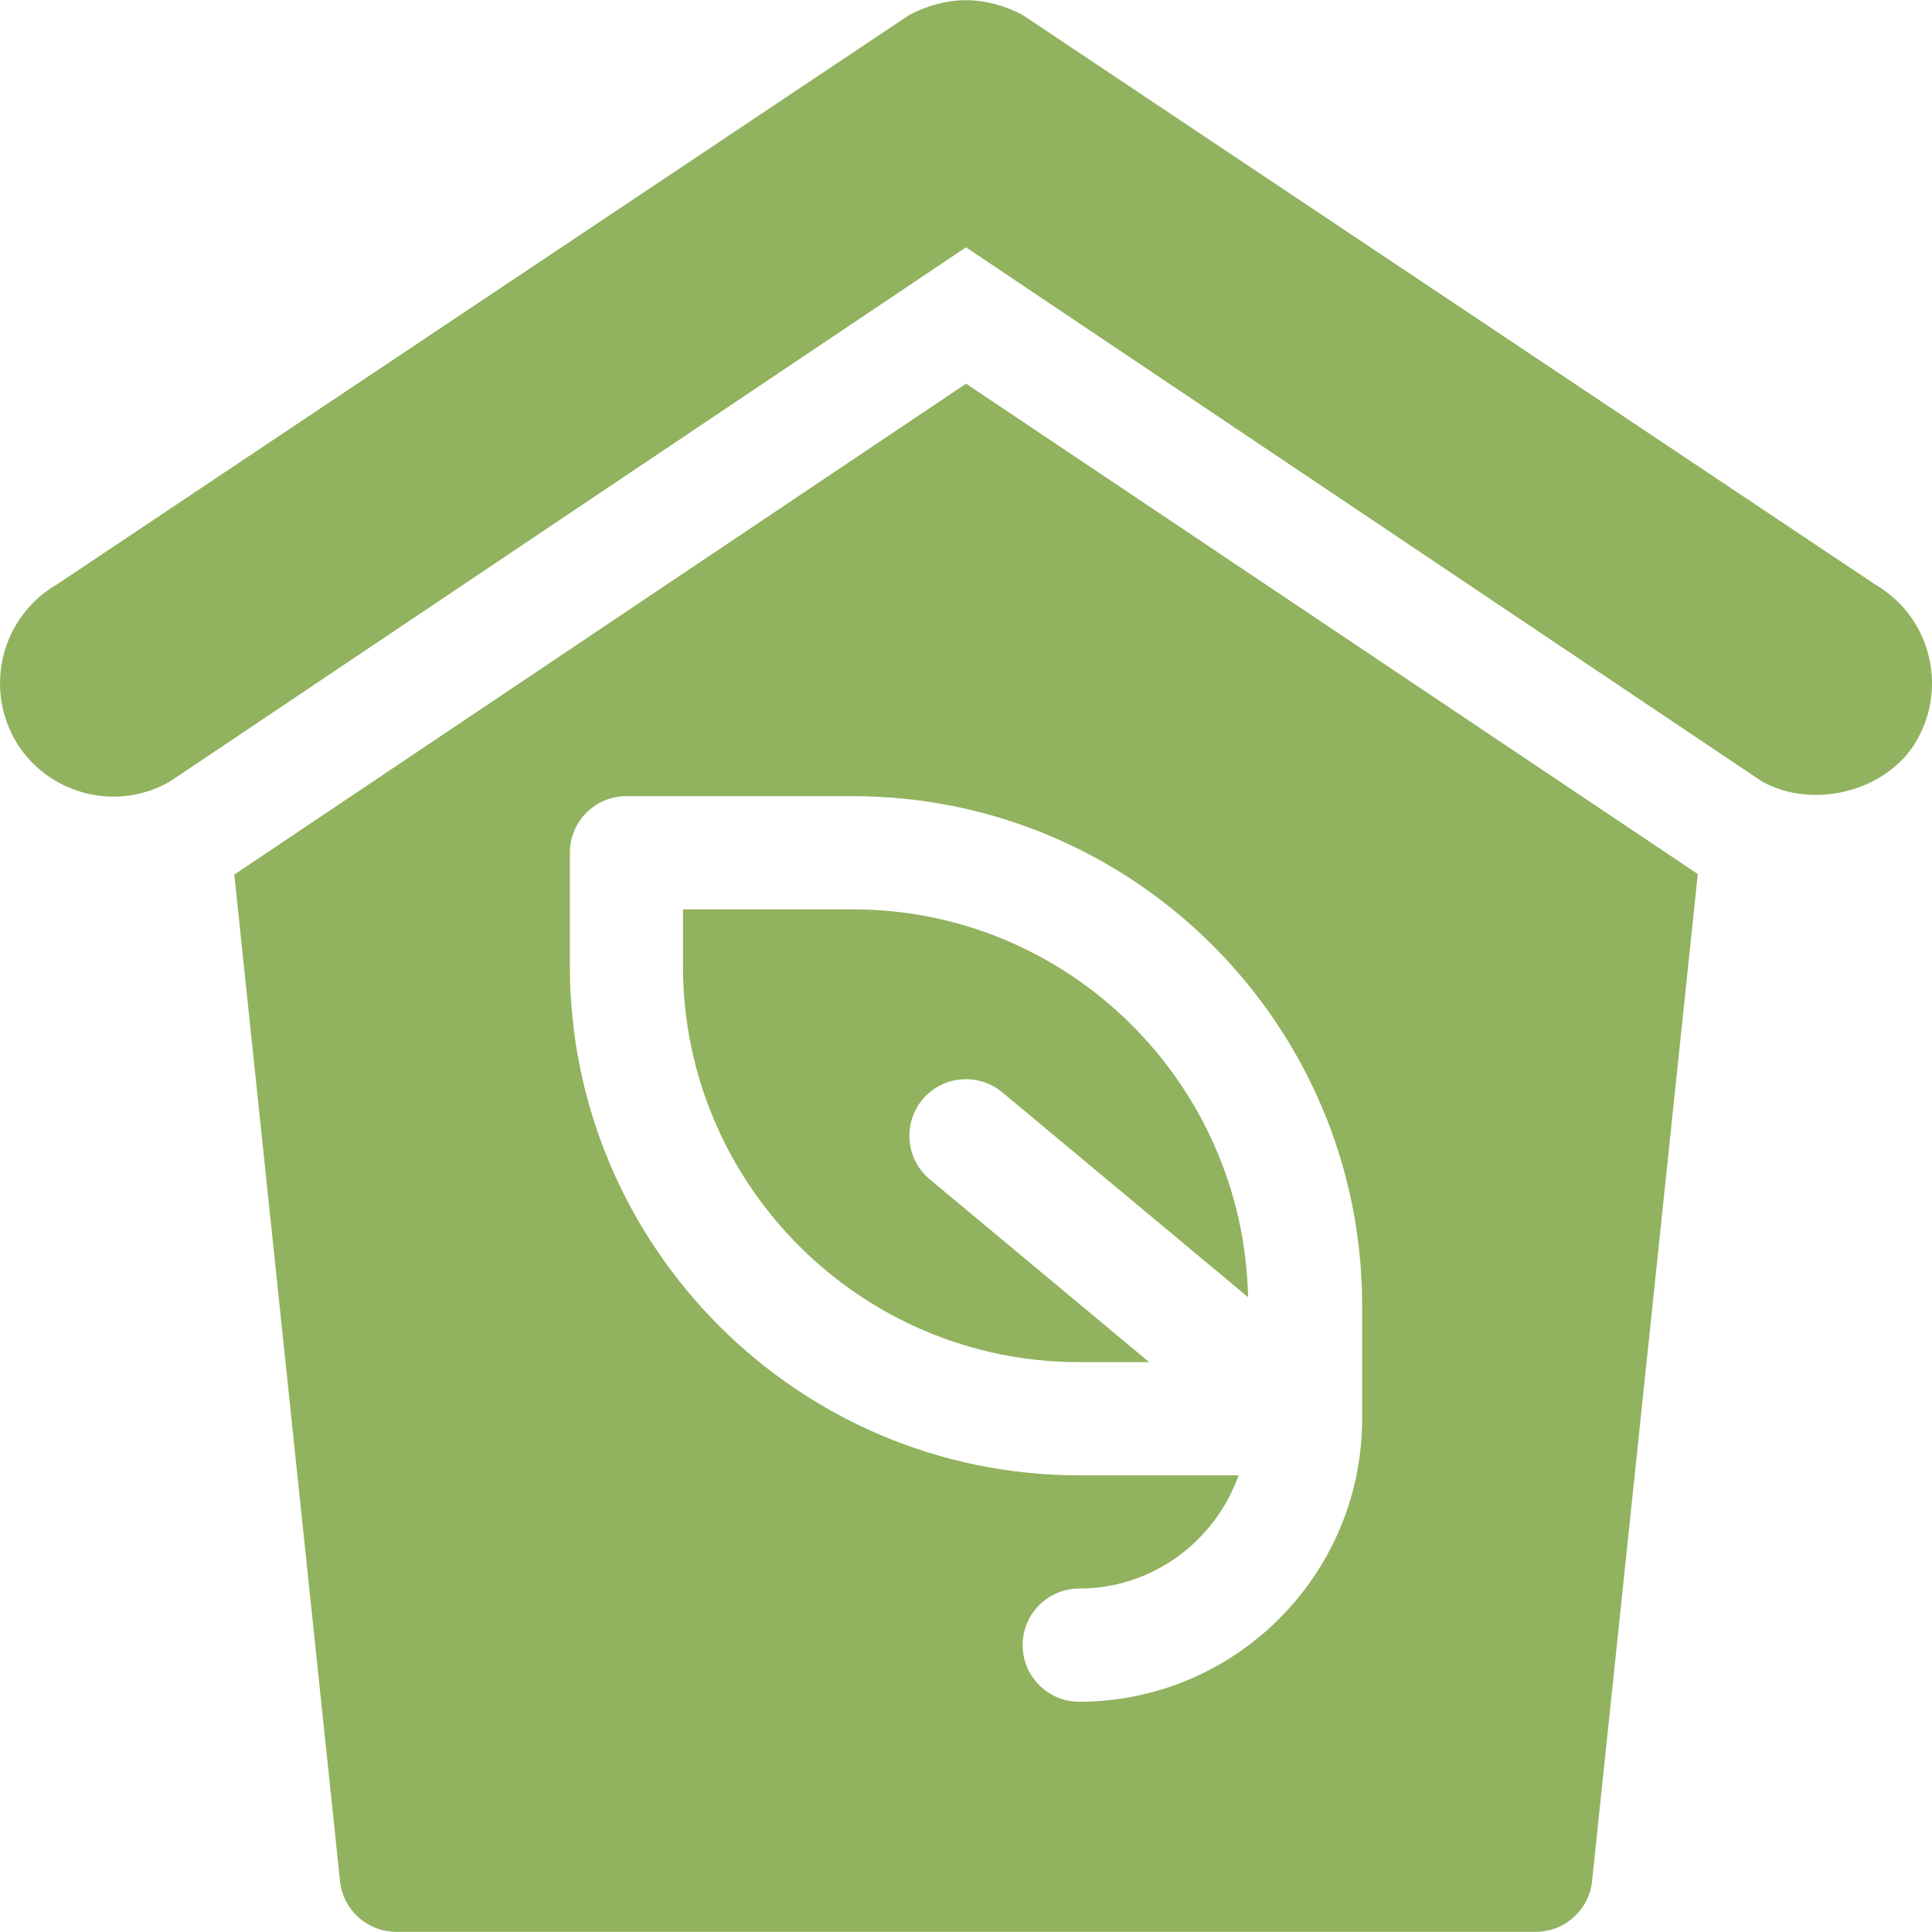 <?xml version="1.0" encoding="UTF-8"?> <svg xmlns="http://www.w3.org/2000/svg" width="22" height="22" viewBox="0 0 22 22" fill="none"><g clip-path="url(#clip0_1841_64)"><path d="M10.504 12.521C10.732 12.247 11.138 12.211 11.413 12.438L14.212 14.771C14.16 12.329 12.165 10.355 9.711 10.355H7.777V11C7.777 13.487 9.801 15.511 12.289 15.511H13.086L10.587 13.429C10.314 13.201 10.277 12.794 10.504 12.521Z" fill="#91B25E"></path><path d="M11.001 4.369L2.668 9.959L3.872 21.421C3.906 21.749 4.183 21.998 4.512 21.998H17.488C17.818 21.998 18.094 21.749 18.129 21.421L19.333 9.953L11.001 4.369ZM15.511 16.155C15.511 17.932 14.066 19.378 12.289 19.378C11.933 19.378 11.645 19.089 11.645 18.733C11.645 18.377 11.933 18.089 12.289 18.089C13.128 18.089 13.837 17.548 14.104 16.8H12.289C9.091 16.8 6.489 14.198 6.489 10.999V9.711C6.489 9.354 6.777 9.066 7.133 9.066H9.711C12.91 9.066 15.511 11.668 15.511 14.866V16.155H15.511Z" fill="#91B25E"></path><path d="M21.355 6.657L11.644 0.17C11.451 0.066 11.219 0.002 11 0.002C10.781 0.002 10.549 0.066 10.355 0.17L0.645 6.657C0.027 7.018 -0.179 7.804 0.169 8.423C0.517 9.029 1.303 9.261 1.934 8.9L11 2.816L20.066 8.9C20.646 9.222 21.496 9.016 21.831 8.423C22.18 7.804 21.973 7.018 21.355 6.657Z" fill="#91B25E"></path></g><defs><clipPath id="clip0_1841_64"><rect width="22" height="22" fill="white"></rect></clipPath></defs></svg> 